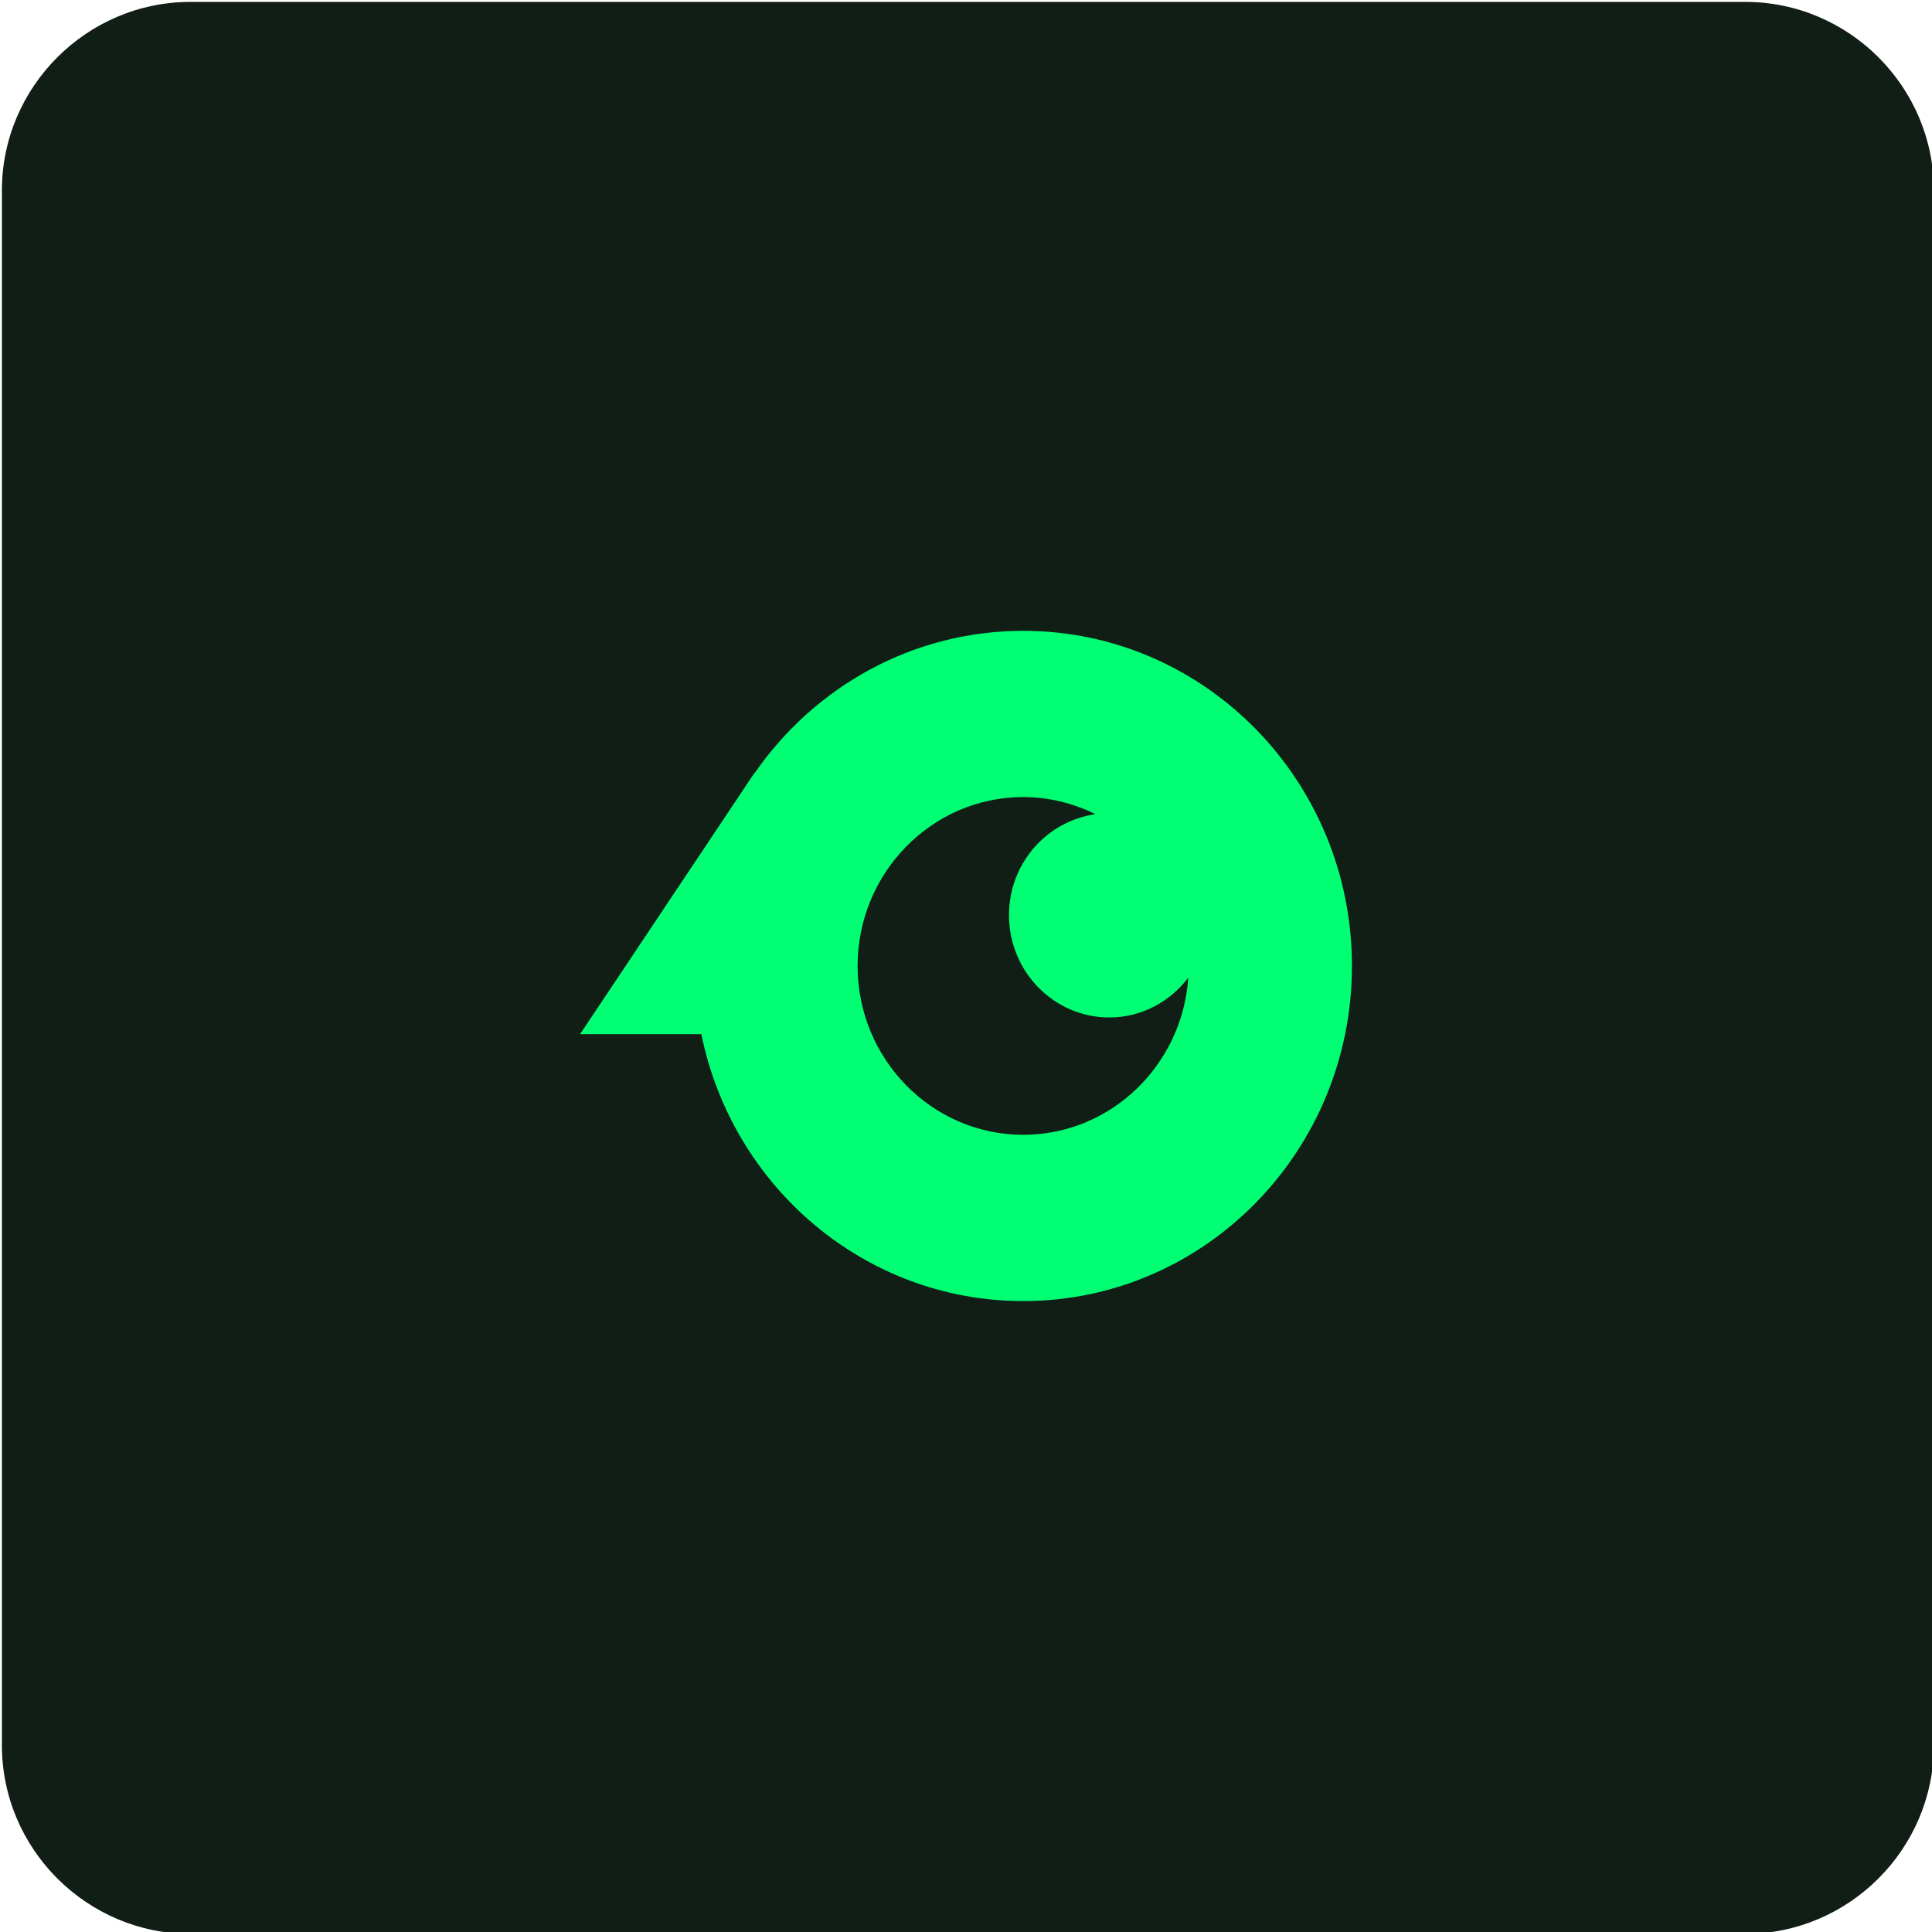 <?xml version="1.0" encoding="utf-8"?>
<!-- Generator: Adobe Illustrator 27.9.0, SVG Export Plug-In . SVG Version: 6.00 Build 0)  -->
<svg version="1.1" id="Calque_1" xmlns="http://www.w3.org/2000/svg" xmlns:xlink="http://www.w3.org/1999/xlink" x="0px" y="0px"
	 viewBox="0 0 512 512" style="enable-background:new 0 0 512 512;" xml:space="preserve">
<style type="text/css">
	.st0{fill:#101E16;}
	.st1{fill:#00FF73;}
</style>
<path class="st0" d="M462.5,512.5h-412c-27.5,0-50-22.5-50-50v-412c0-27.5,22.5-50,50-50h412c27.5,0,50,22.5,50,50v412
	C512.5,490,490,512.5,462.5,512.5z"/>
<g transform="scale(0.8)">
	<g>
		<path class="st1" d="M338.96,208.97c-36.83,0-69.31,18.68-89.02,47.2l-0.03-0.1l-1.02,1.52c-0.14,0.21-0.28,0.41-0.41,0.62
			l-56.33,84.37h40.18C242.58,393.06,286.42,431,338.96,431c60.14,0,108.89-49.71,108.89-111.02
			C447.86,258.69,399.1,208.97,338.96,208.97z M338.96,375.92c-30.25,0-54.87-25.09-54.87-55.94c0-30.84,24.62-55.94,54.87-55.94
			c8.58,0,16.67,2.08,23.91,5.67c-16.16,2.31-28.63,16.32-28.63,33.43c0,18.73,14.89,33.91,33.26,33.91
			c10.66,0,20.05-5.21,26.14-13.17C391.65,352.91,367.92,375.92,338.96,375.92z"/>
	</g>
</g>
</svg>
